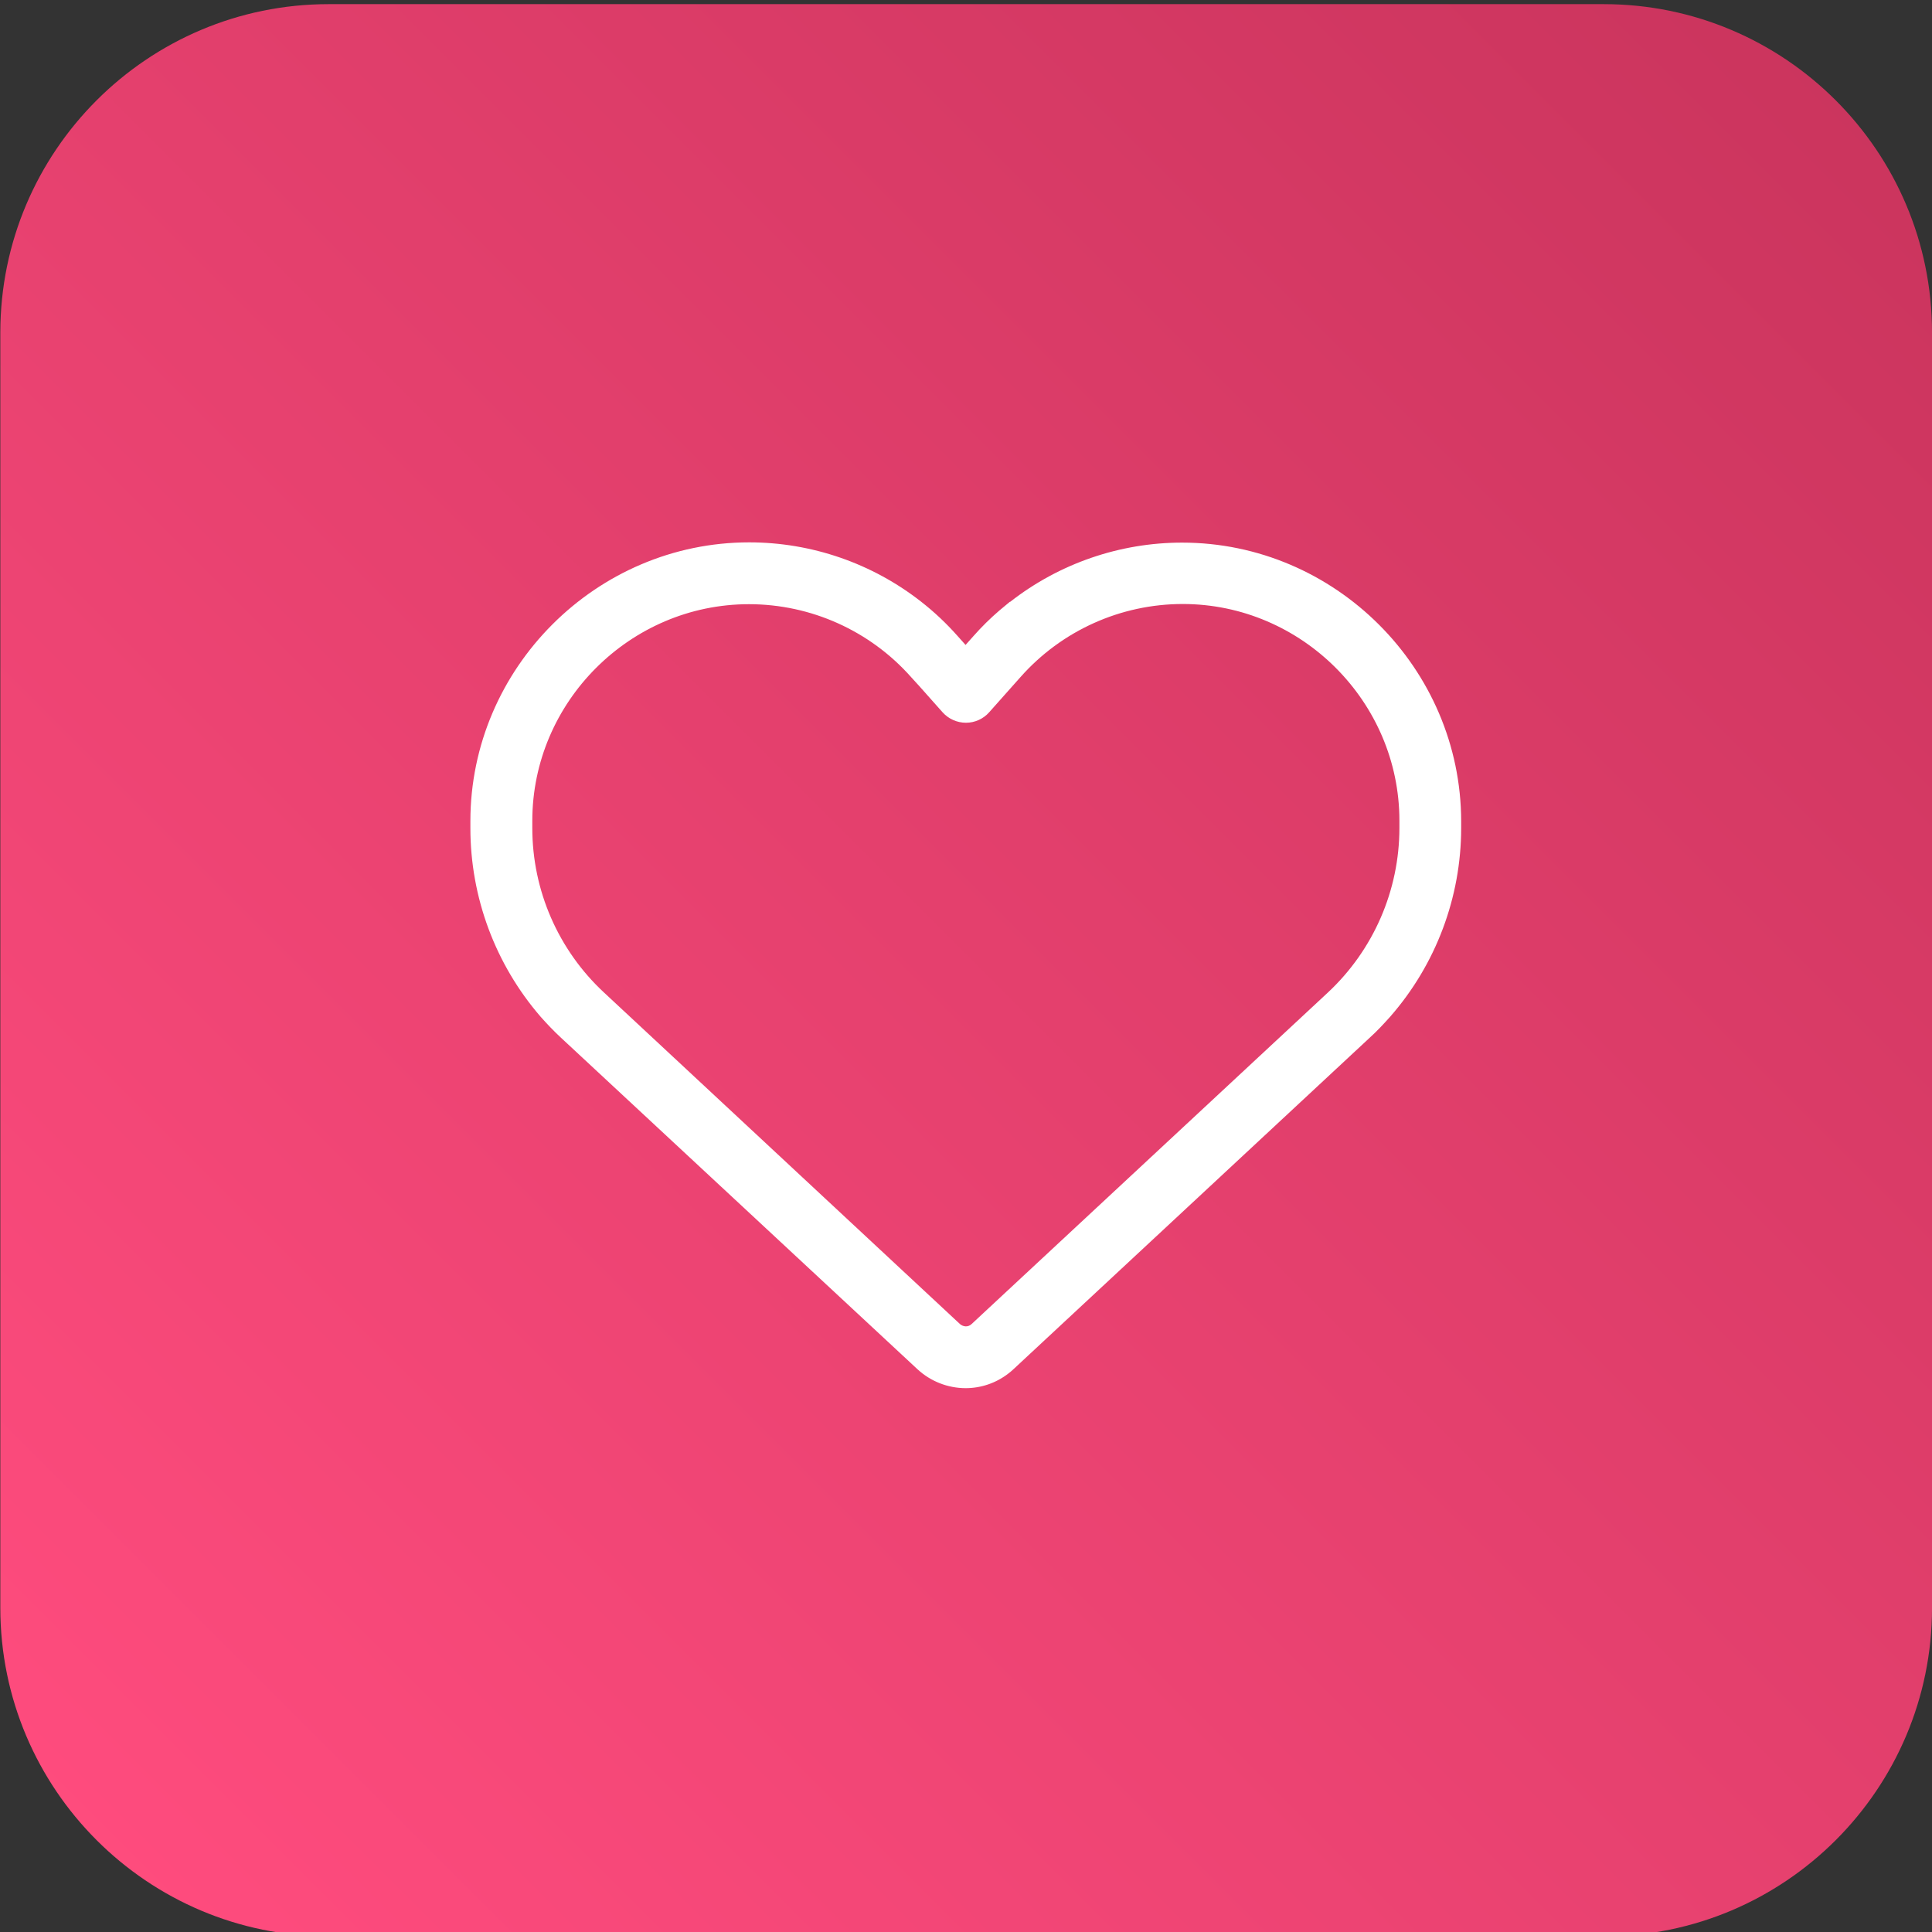<?xml version="1.0" encoding="UTF-8" standalone="no"?>
<!DOCTYPE svg PUBLIC "-//W3C//DTD SVG 1.1//EN" "http://www.w3.org/Graphics/SVG/1.1/DTD/svg11.dtd">
<svg width="100%" height="100%" viewBox="0 0 150 150" version="1.1" xmlns="http://www.w3.org/2000/svg" xmlns:xlink="http://www.w3.org/1999/xlink" xml:space="preserve" xmlns:serif="http://www.serif.com/" style="fill-rule:evenodd;clip-rule:evenodd;stroke-linejoin:round;stroke-miterlimit:2;">
    <rect x="0" y="0" width="150" height="150" fill="#333333" stroke="none"/>
    <g transform="matrix(1,0,0,1,-223.664,-732)">
        <g id="Family_friendly" transform="matrix(0.898,0,0,0.955,223.664,673.72)">
            <rect x="0" y="61" width="167" height="157" style="fill:none;"/>
            <g transform="matrix(0.971,0,0,0.908,-389.343,-616.913)">
                <path d="M573,776.41C573,760.178 559.898,747 543.76,747L430.24,747C414.102,747 401,760.178 401,776.41L401,890.59C401,906.822 414.102,920 430.24,920L543.76,920C559.898,920 573,906.822 573,890.59L573,776.41Z" style="fill:url(#_Linear1);"/>
            </g>
            <g id="family_friendly_cervena.svg" transform="matrix(3.175,0,0,2.985,83.5,139.5)">
                <g transform="matrix(1,0,0,1,-13.49,-11.517)">
                    <clipPath id="_clip2">
                        <rect x="0" y="0" width="26.98" height="23.034"/>
                    </clipPath>
                    <g clip-path="url(#_clip2)">
                        <g id="heart-light" transform="matrix(1,0,0,1,0,-42.788)">
                            <path d="M12.858,47.415L12.226,46.704L12,46.456C10.881,45.194 9.273,44.471 7.586,44.471C4.349,44.471 1.686,47.134 1.686,50.371L1.686,50.566C1.685,52.267 2.394,53.893 3.641,55.05L13.332,64.077C13.376,64.116 13.432,64.138 13.49,64.14C13.549,64.141 13.606,64.118 13.648,64.077L23.348,55.05C24.591,53.891 25.298,52.266 25.298,50.566L25.298,50.382C25.298,50.377 25.298,50.372 25.298,50.366C25.298,47.13 22.635,44.466 19.398,44.466C17.709,44.466 16.099,45.191 14.98,46.456L14.759,46.704L14.127,47.415C13.967,47.596 13.737,47.7 13.495,47.7C13.252,47.7 13.02,47.596 12.858,47.415ZM14.7,44.406C16.036,43.362 17.684,42.794 19.38,42.794C23.545,42.794 26.973,46.217 26.98,50.382L26.98,50.566C26.979,52.454 26.294,54.278 25.052,55.7C24.873,55.9 24.688,56.1 24.488,56.28L14.788,65.307C14.745,65.348 14.699,65.387 14.651,65.423C14.318,65.682 13.908,65.823 13.486,65.823C13.002,65.822 12.535,65.639 12.179,65.312L2.479,56.29C2.279,56.106 2.094,55.911 1.915,55.71C0.679,54.282 -0.001,52.455 -0,50.566L-0,50.379C-0,46.214 3.427,42.787 7.592,42.787C9.291,42.787 10.941,43.357 12.278,44.406C12.634,44.684 12.963,44.995 13.263,45.333L13.484,45.581L13.705,45.333C13.922,45.087 14.156,44.857 14.405,44.643L14.69,44.406L14.7,44.406Z" style="fill:white;fill-rule:nonzero;"/>
                        </g>
                    </g>
                </g>
            </g>
        </g>
    </g>
    <defs>
        <linearGradient id="_Linear1" x1="0" y1="0" x2="1" y2="0" gradientUnits="userSpaceOnUse" gradientTransform="matrix(159.387,-156.853,-155.947,-160.313,408.179,911.368)"><stop offset="0" style="stop-color:rgb(255,76,126);stop-opacity:1"/><stop offset="1" style="stop-color:rgb(202,52,93);stop-opacity:1"/></linearGradient>
    </defs>
</svg>
